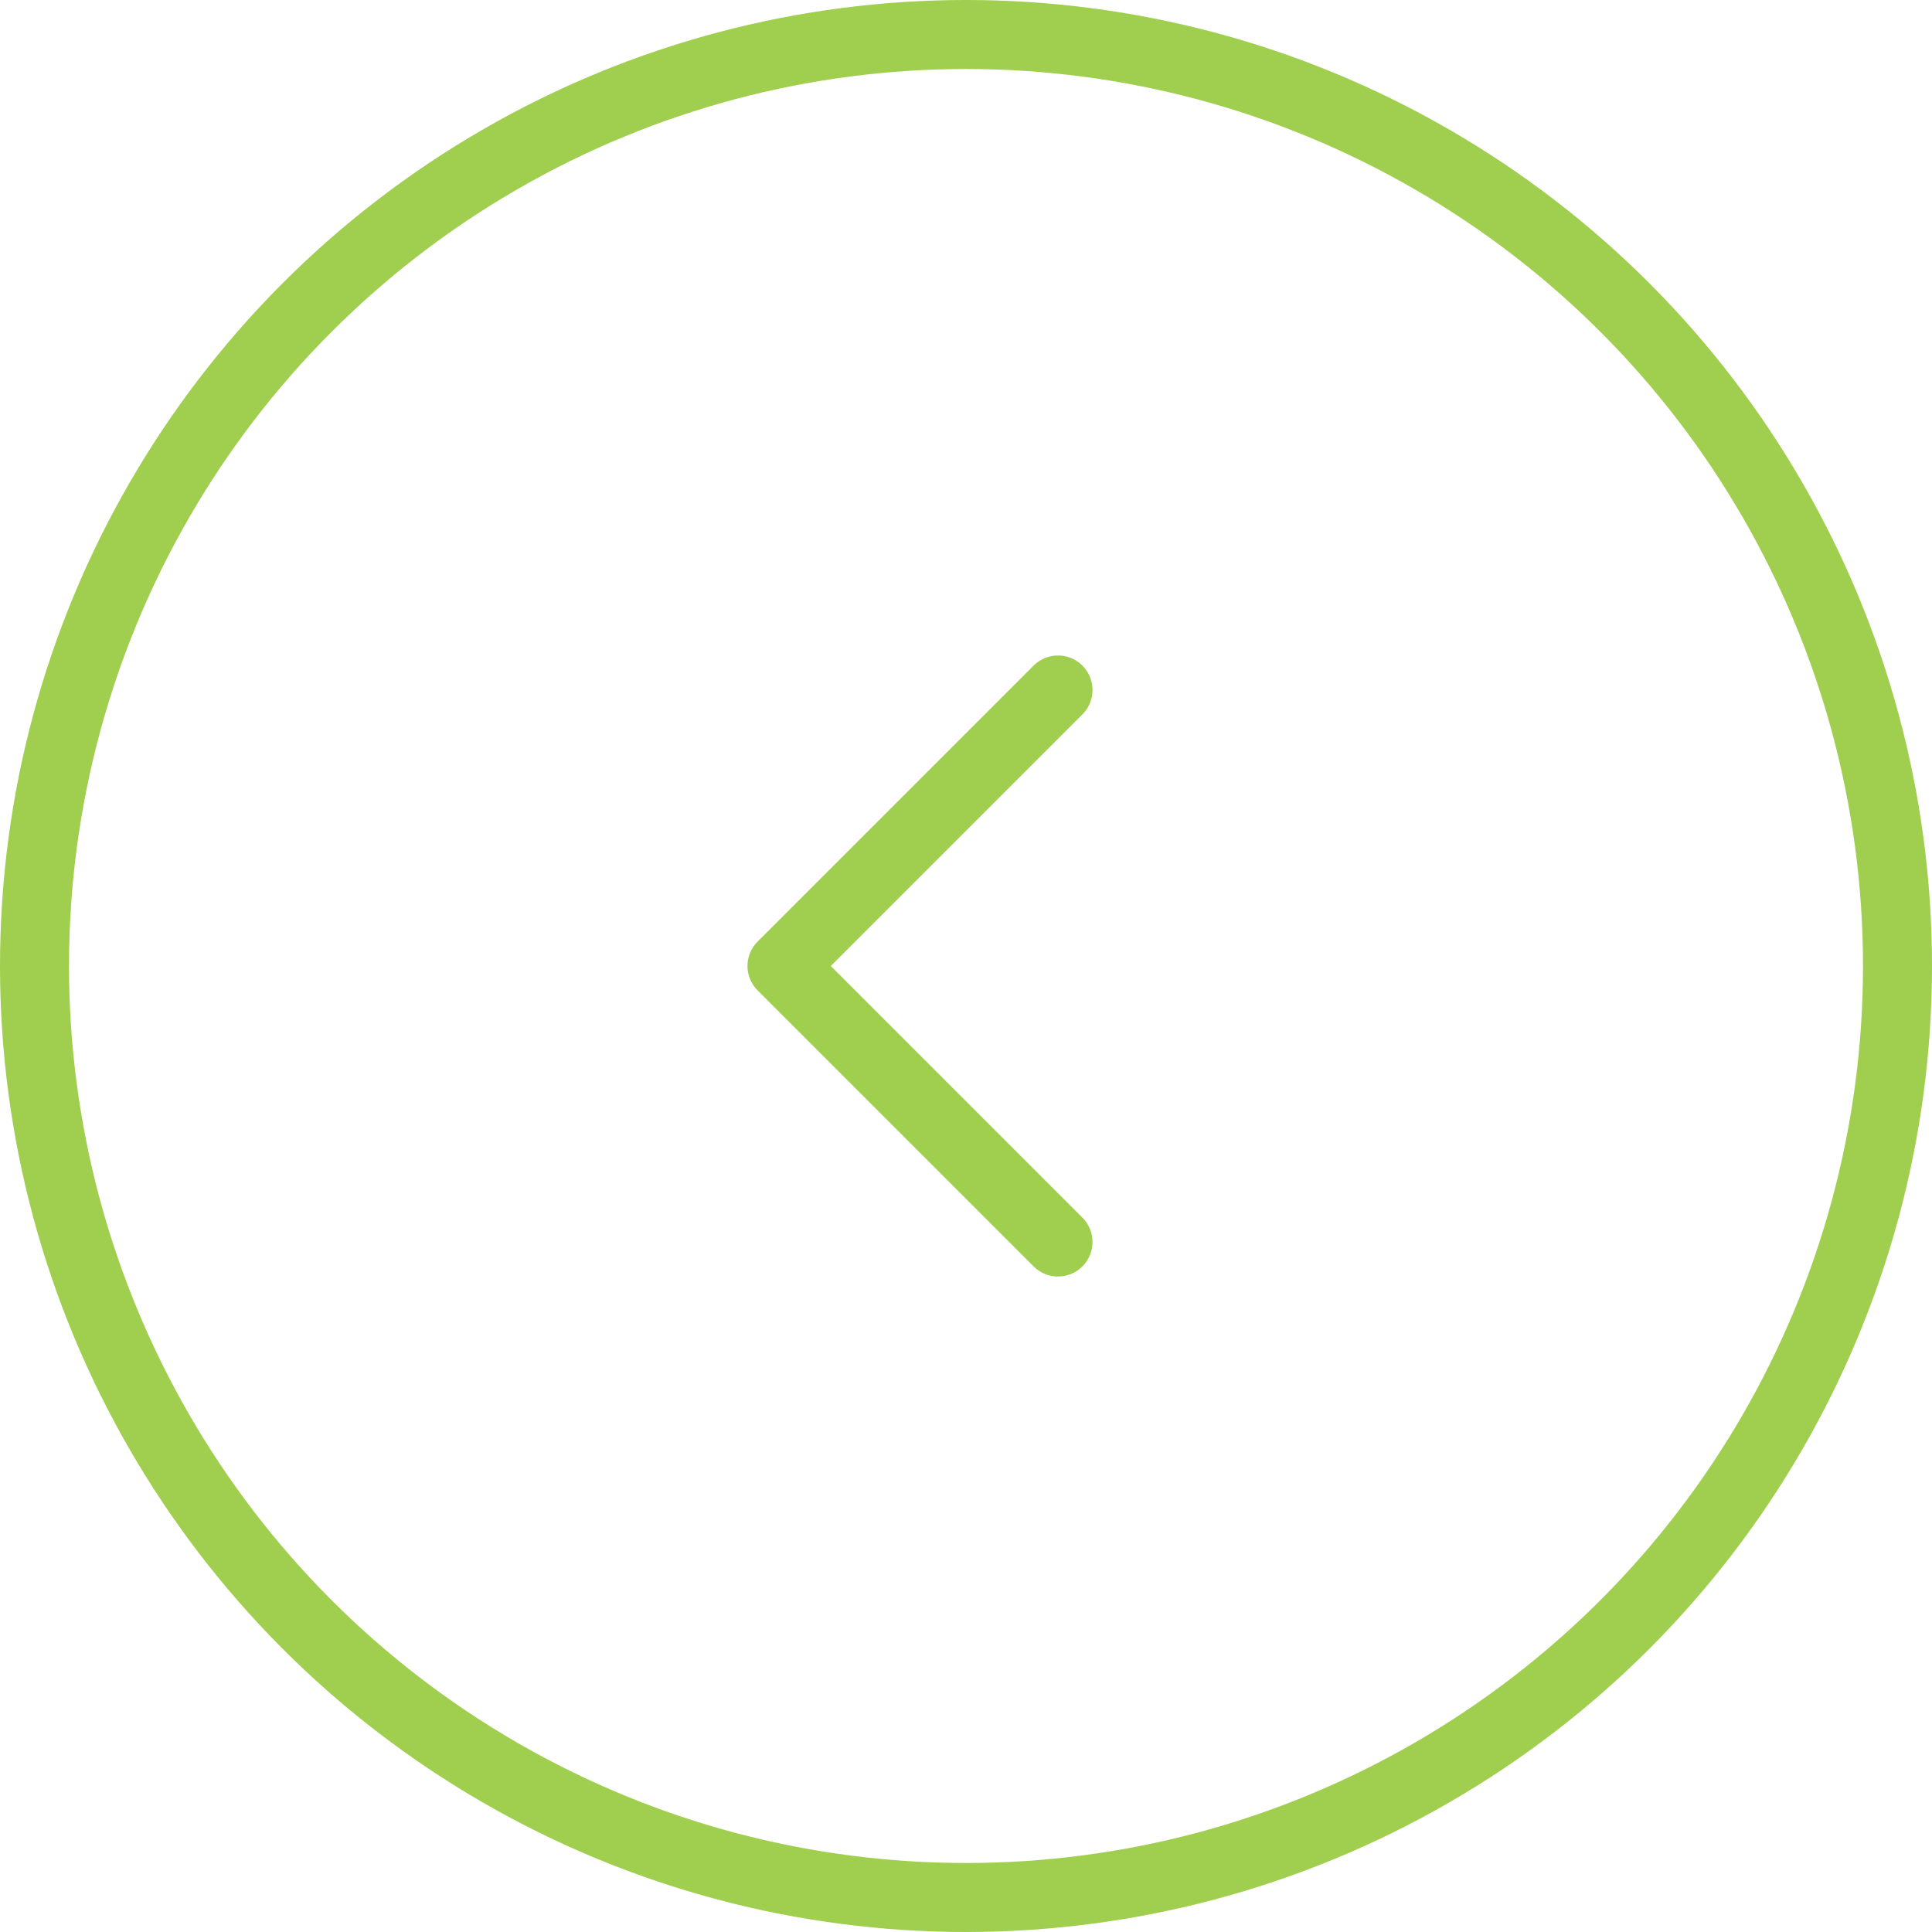 <svg width="42" height="42" viewBox="0 0 42 42" fill="none" xmlns="http://www.w3.org/2000/svg">
<g clip-path="url(#clip0_135_800)">
<circle cx="21" cy="21" r="20.25" stroke="#A0CE4E" stroke-width="1.5"/>
<g clip-path="url(#clip1_135_800)">
<path d="M23 27L17 21L23 15" stroke="#A0CE4E" stroke-width="1.5" stroke-linecap="round" stroke-linejoin="round"/>
</g>
</g>
<defs>
<clipPath id="clip0_135_800">
<rect width="42" height="42" fill="white" transform="matrix(-1 0 0 1 42 0)"/>
</clipPath>
<clipPath id="clip1_135_800">
<rect width="24" height="24" fill="white" transform="translate(8 9)"/>
</clipPath>
</defs>
</svg>
